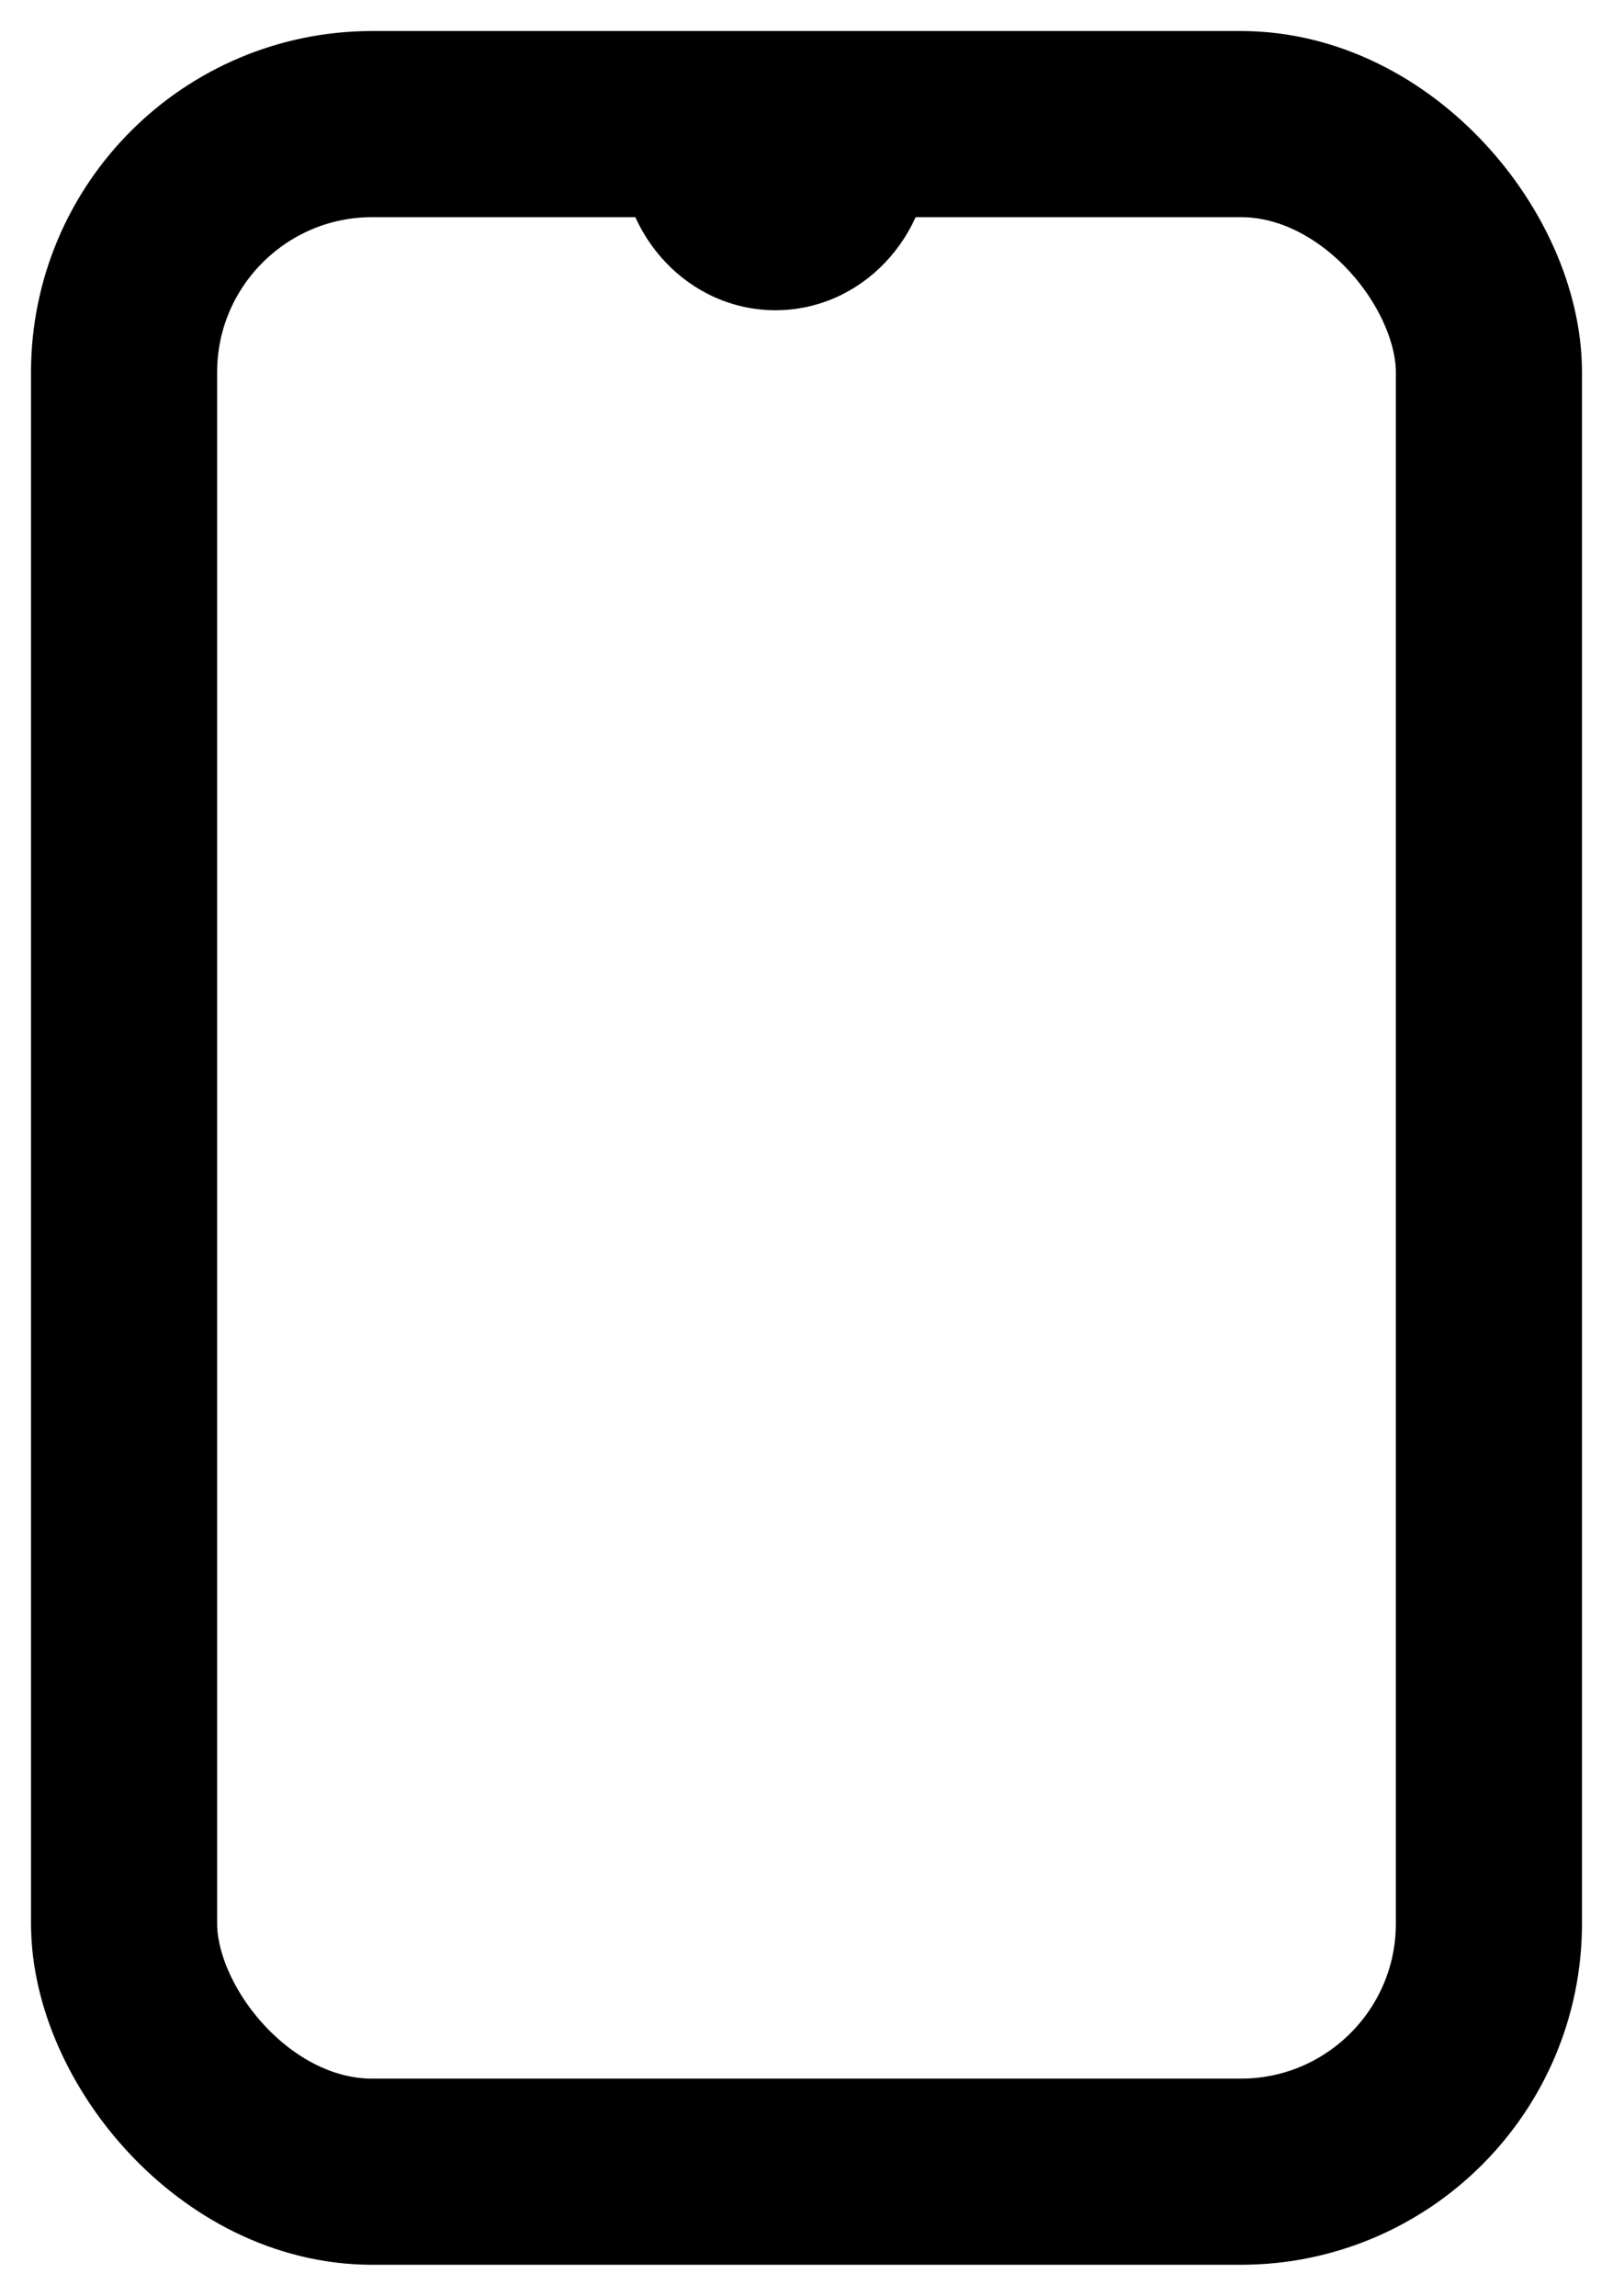 <svg width="26" height="37" viewBox="0 0 26 37" fill="none" xmlns="http://www.w3.org/2000/svg">
<rect x="2" y="2" width="22" height="33" rx="4" stroke="black" stroke-width="3"/>
<path d="M10.025 2C10.009 2.122 10 2.248 10 2.375C10 3.824 11.119 5 12.5 5C13.881 5 15 3.824 15 2.375C15 2.248 14.991 2.122 14.975 2H10.025Z" fill="black"/>
</svg>
